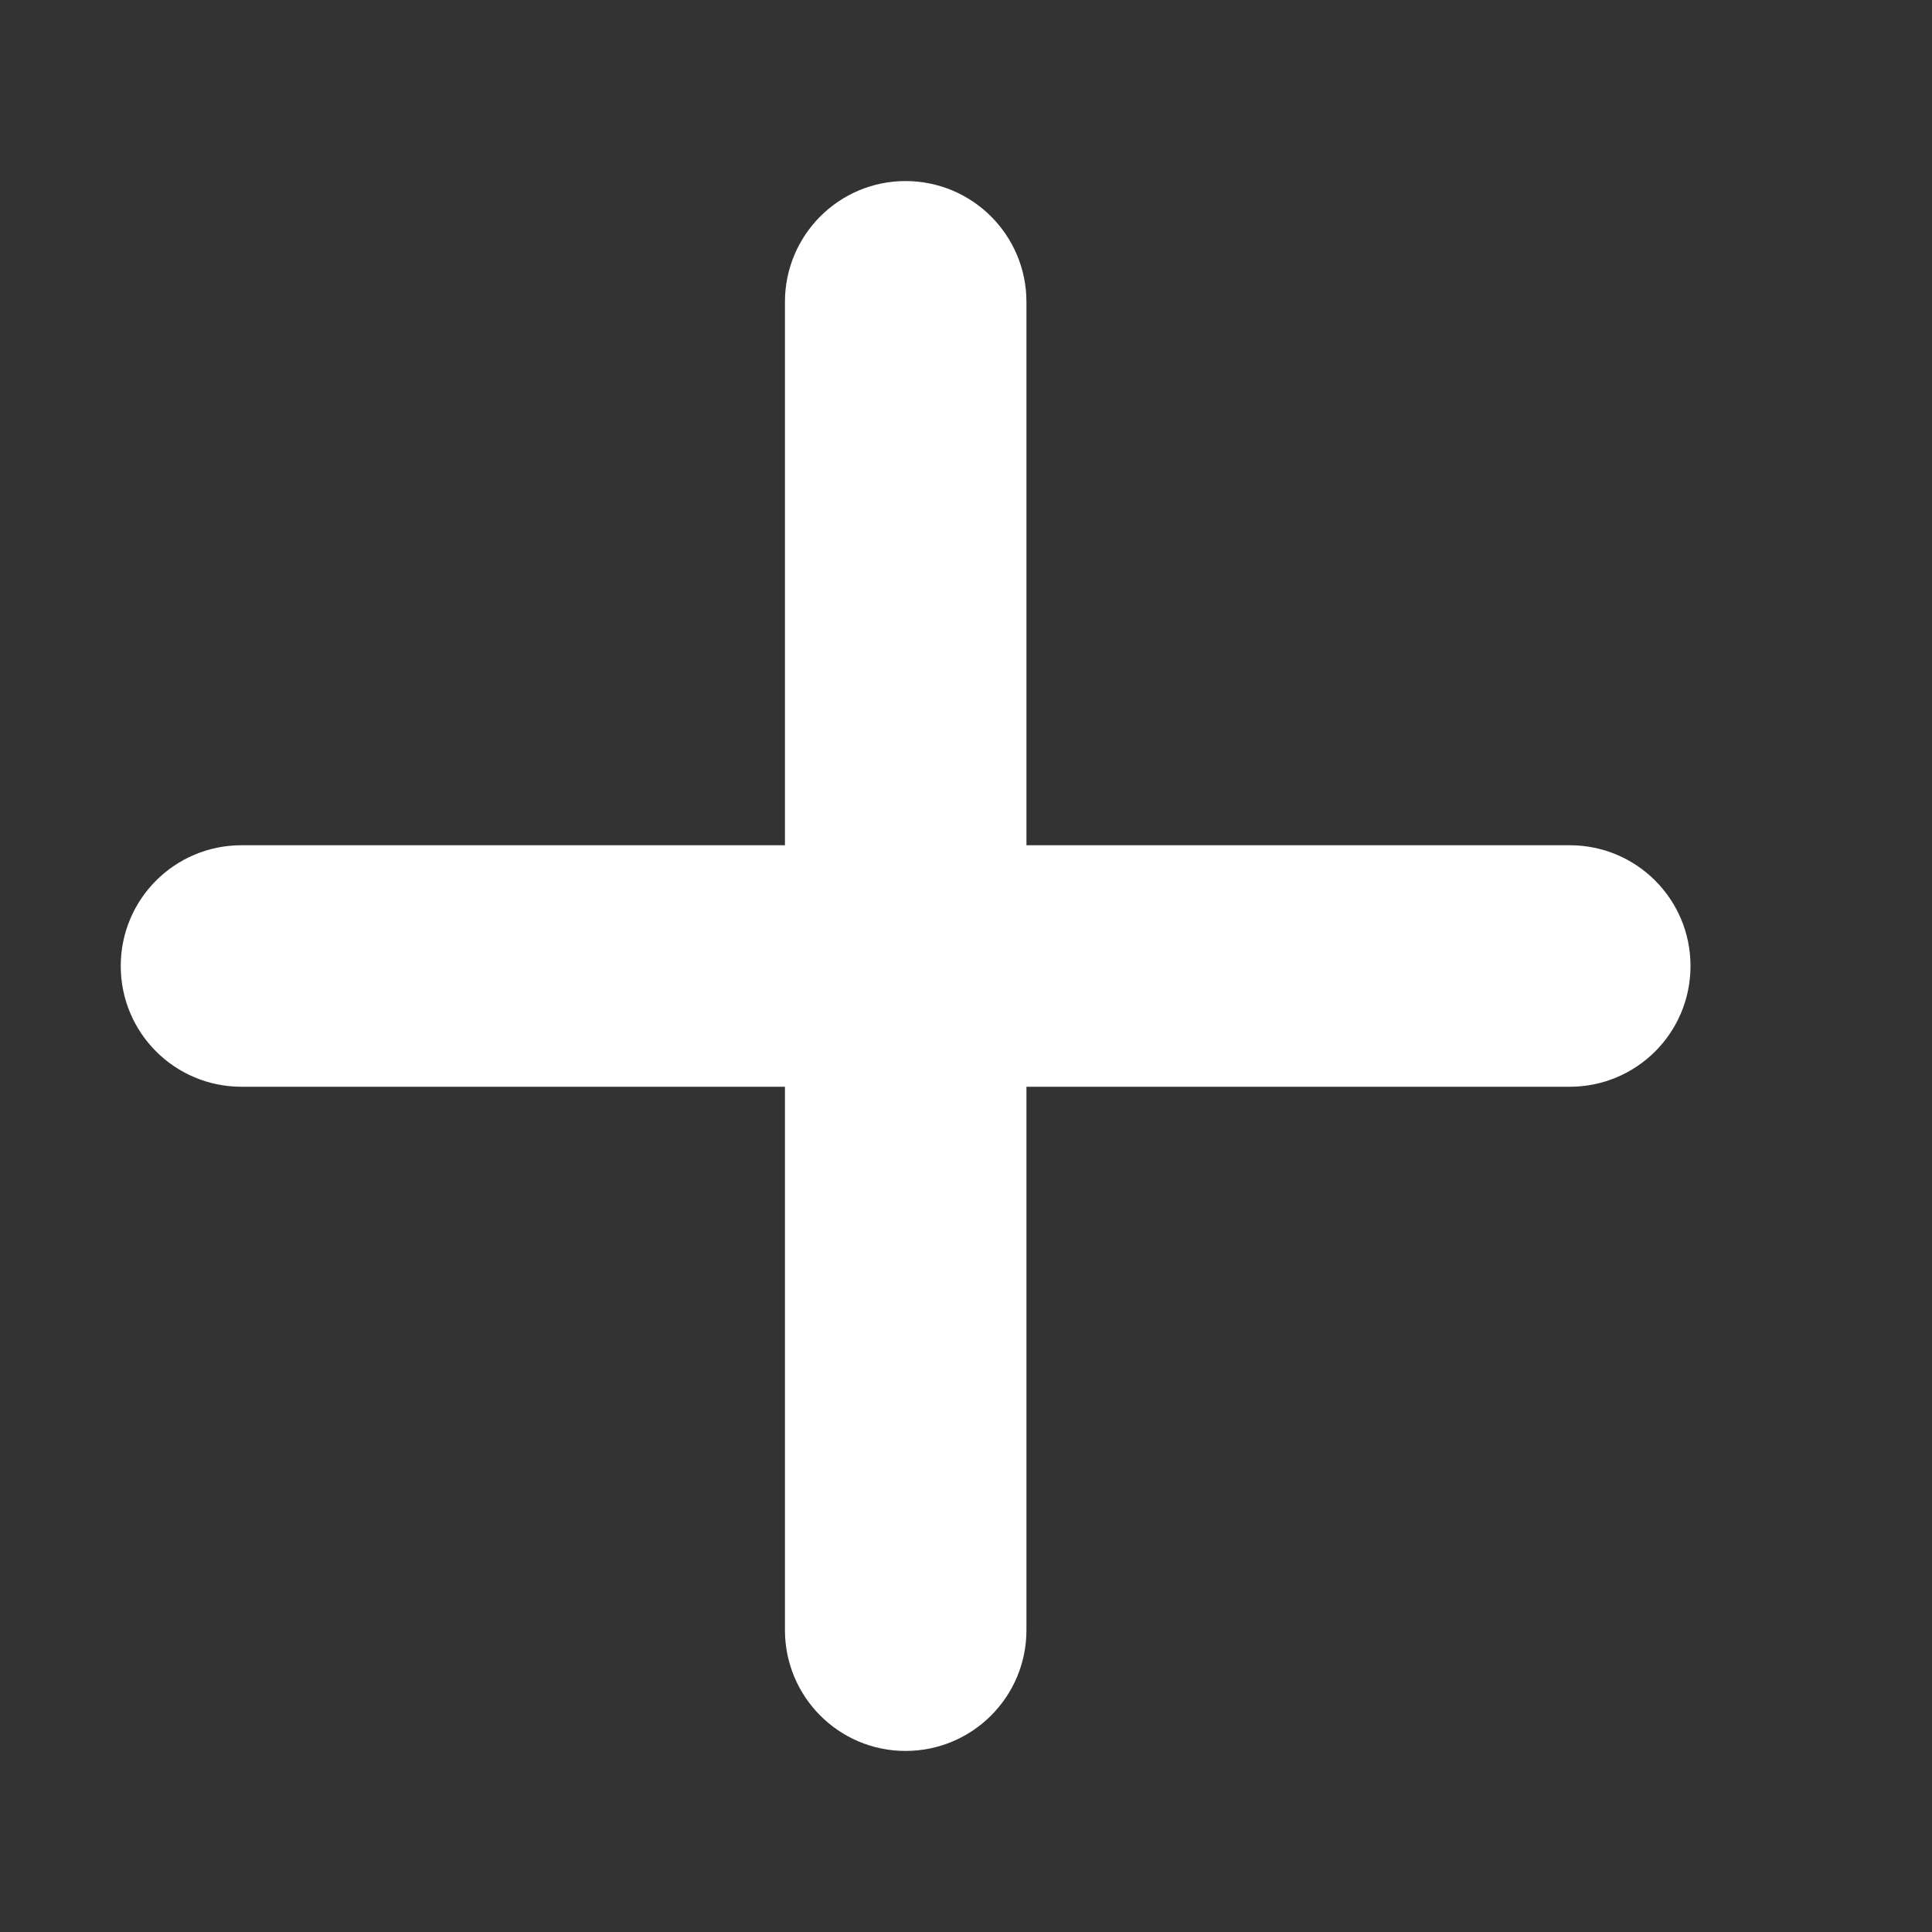 <svg width="14" height="14" viewBox="0 0 14 14" fill="none" xmlns="http://www.w3.org/2000/svg">
<rect x="0" y="0" width="14" height="14" fill="#333333" stroke="none"/>
<g clip-path="url(#clip0_158_3048)">
<path d="M7.438 2.188C7.438 1.704 7.046 1.312 6.562 1.312C6.079 1.312 5.688 1.704 5.688 2.188V6.125H1.75C1.266 6.125 0.875 6.516 0.875 7C0.875 7.484 1.266 7.875 1.75 7.875H5.688V11.812C5.688 12.296 6.079 12.688 6.562 12.688C7.046 12.688 7.438 12.296 7.438 11.812V7.875H11.375C11.859 7.875 12.25 7.484 12.25 7C12.25 6.516 11.859 6.125 11.375 6.125H7.438V2.188Z" fill="white"/>
</g>
<defs>
<clipPath id="clip0_158_3048">
<rect width="12.25" height="14" fill="white" transform="translate(0.875)"/>
</clipPath>
</defs>
</svg>
